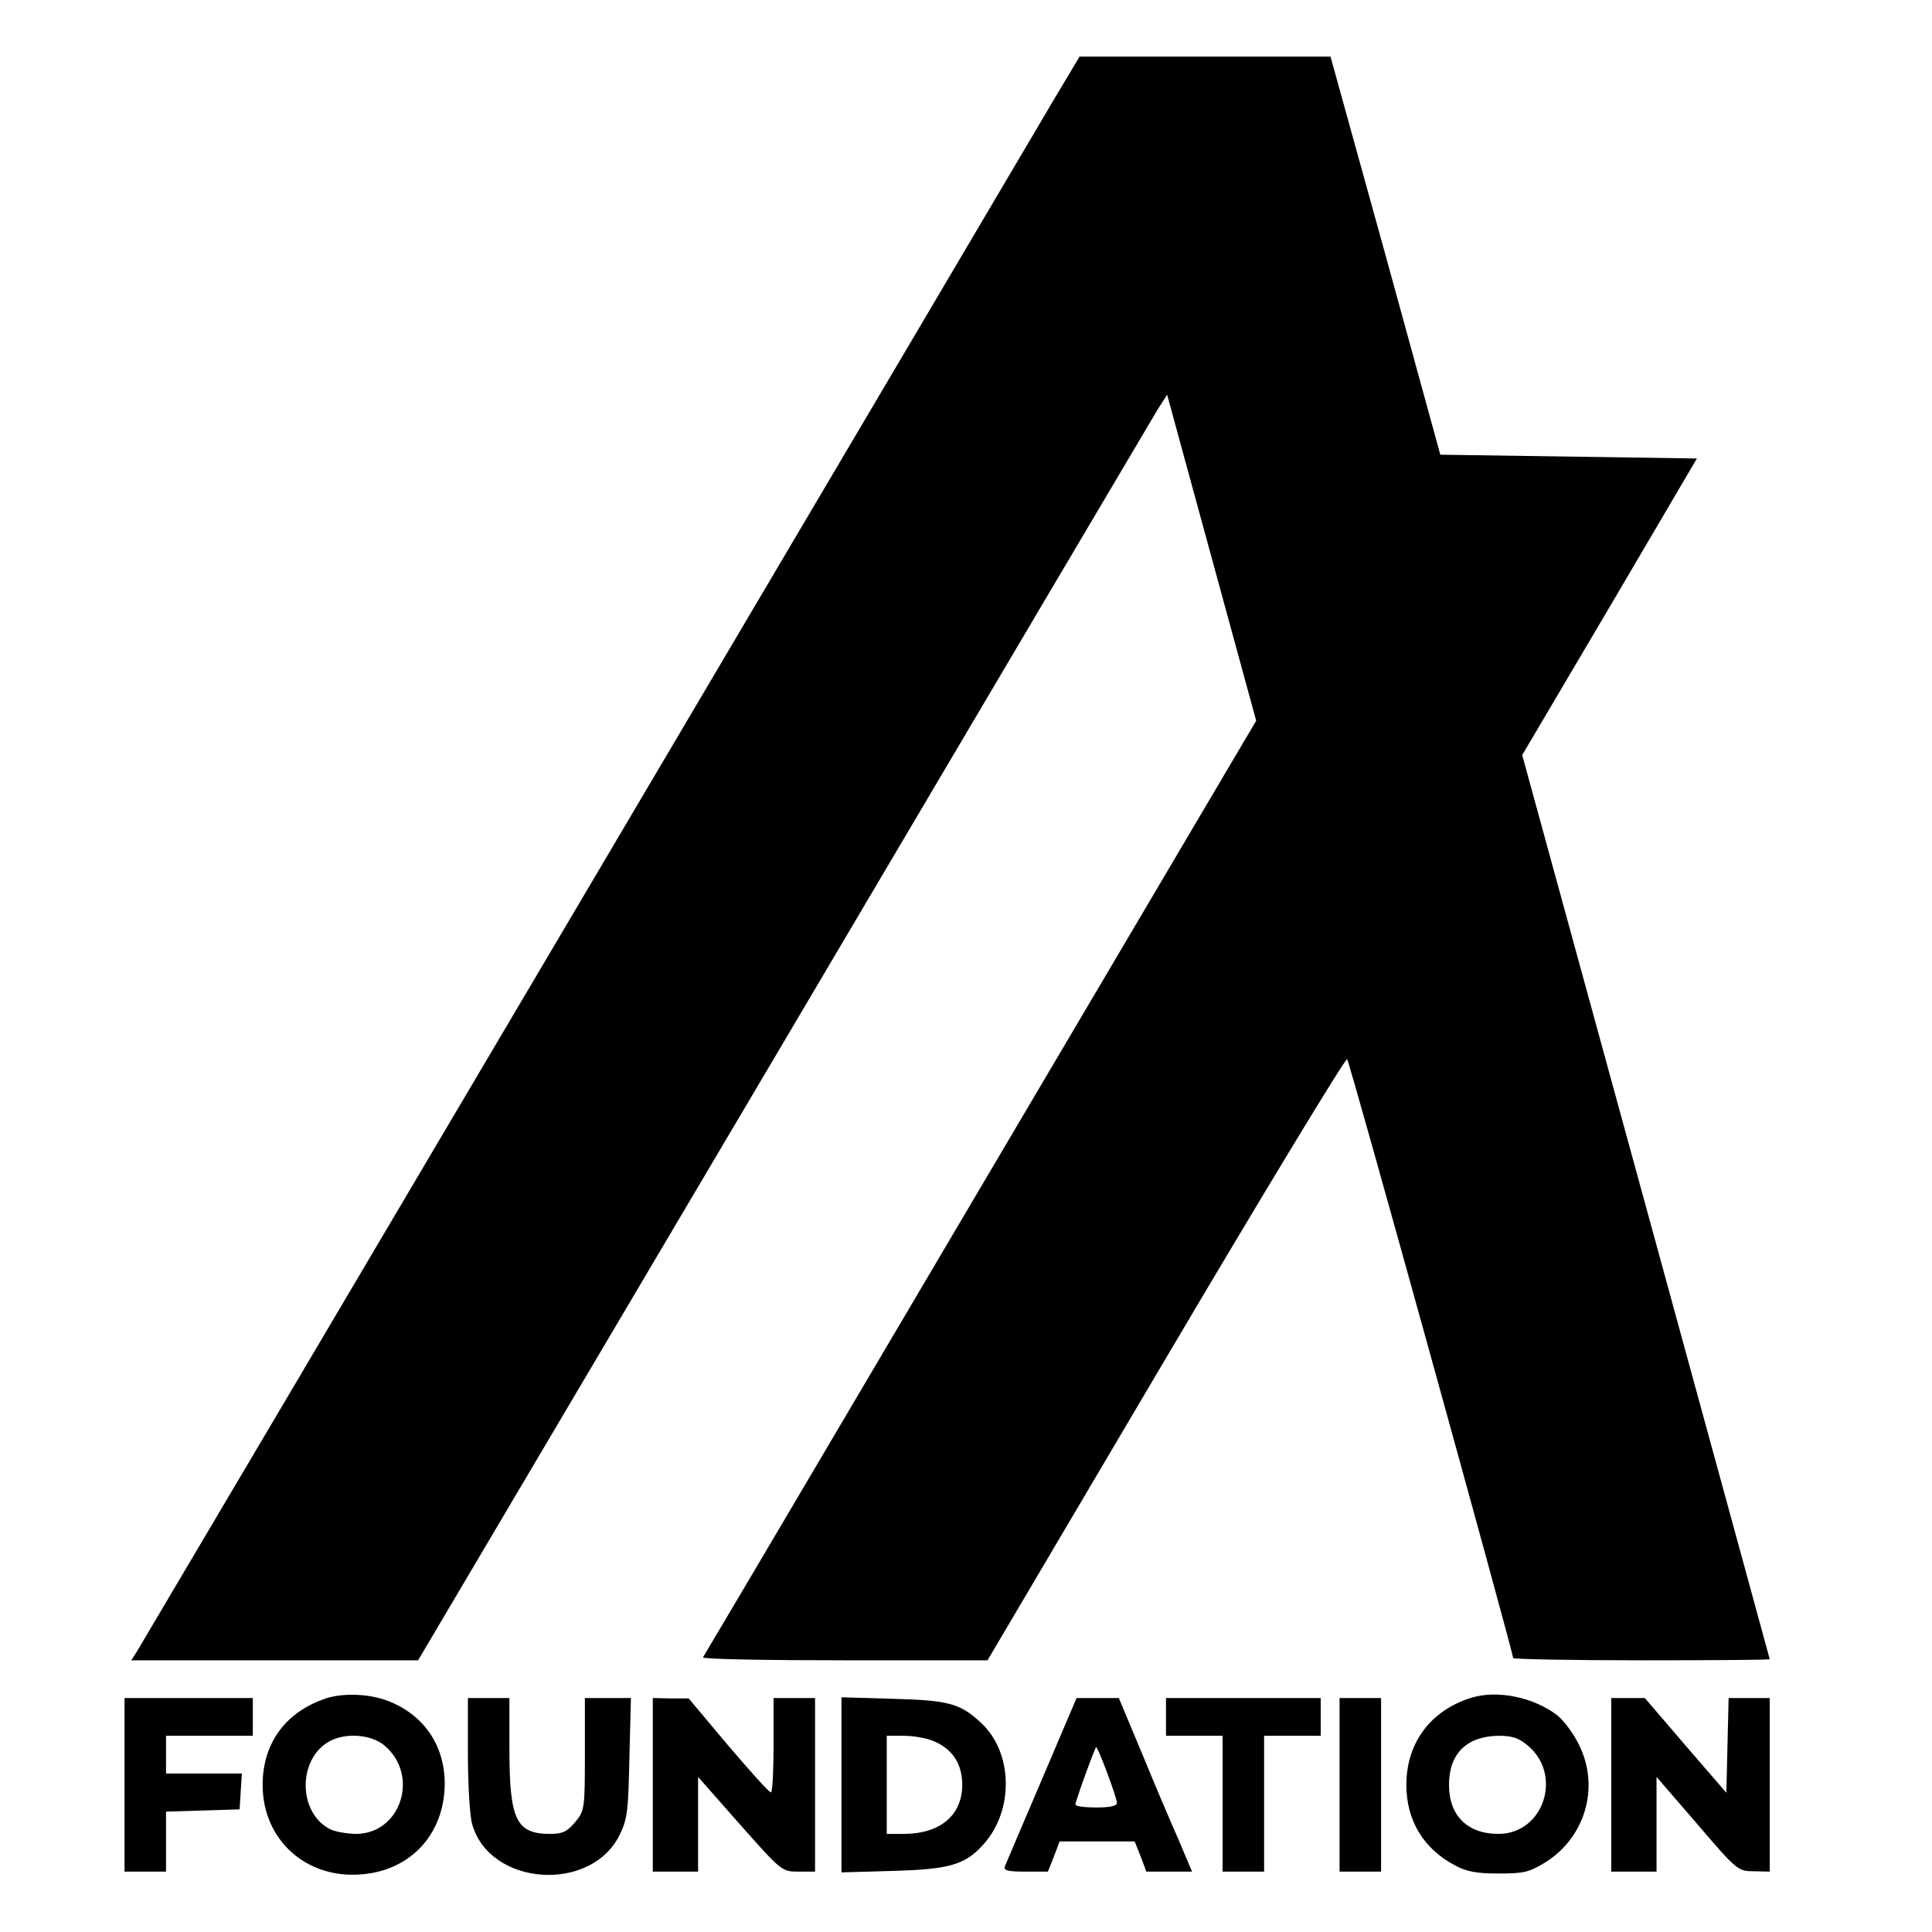 <?xml version="1.0" standalone="no"?>
<!DOCTYPE svg PUBLIC "-//W3C//DTD SVG 20010904//EN"
 "http://www.w3.org/TR/2001/REC-SVG-20010904/DTD/svg10.dtd">
<svg version="1.0" xmlns="http://www.w3.org/2000/svg"
 width="512pt" height="512pt" viewBox="0 0 512 512"
 preserveAspectRatio="xMidYMid meet">
<g transform="translate(0,512) scale(0.1,-0.1)"
fill="#000000" stroke="none">
<path d="M2797 4863 c-35 -60 -594 -1006 -1242 -2103 -648 -1097 -1185 -2005
-1193 -2018 l-14 -22 380 0 380 0 968 1637 c532 901 979 1656 992 1678 l25 39
118 -432 118 -432 -731 -1238 c-401 -680 -732 -1240 -735 -1244 -2 -5 166 -8
375 -8 l379 0 473 801 c260 440 476 796 480 792 7 -7 440 -1572 440 -1587 0
-3 153 -6 340 -6 187 0 340 1 340 3 0 1 -148 541 -328 1199 l-328 1197 232
393 231 393 -340 5 -340 5 -145 528 -146 527 -333 0 -332 0 -64 -107z"/>
<path d="M870 621 c-110 -34 -174 -118 -174 -231 0 -147 117 -251 265 -237
123 11 209 99 217 223 7 111 -52 202 -157 239 -46 16 -109 18 -151 6z m149
-127 c94 -79 43 -235 -77 -234 -26 1 -57 6 -70 14 -81 44 -83 180 -3 229 42
26 114 22 150 -9z"/>
<path d="M3900 621 c-108 -33 -173 -119 -173 -231 0 -94 45 -169 128 -213 31
-17 58 -22 116 -22 67 0 81 3 125 30 105 66 144 199 89 310 -14 30 -41 66 -59
80 -62 47 -157 67 -226 46z m149 -127 c93 -78 42 -234 -78 -234 -82 0 -131 48
-131 130 0 83 47 129 132 130 36 0 53 -6 77 -26z"/>
<path d="M330 390 l0 -230 55 0 55 0 0 80 0 79 98 3 97 3 3 48 3 47 -100 0
-101 0 0 50 0 50 115 0 115 0 0 50 0 50 -170 0 -170 0 0 -230z"/>
<path d="M1240 473 c0 -82 5 -165 11 -186 45 -165 314 -185 391 -30 21 43 23
64 26 206 l4 157 -61 0 -61 0 0 -149 c0 -146 -1 -150 -26 -180 -21 -25 -33
-31 -66 -31 -90 0 -108 37 -108 225 l0 135 -55 0 -55 0 0 -147z"/>
<path d="M1730 390 l0 -230 60 0 60 0 0 125 0 126 111 -126 c110 -124 111
-125 155 -125 l44 0 0 230 0 230 -55 0 -55 0 0 -125 c0 -69 -3 -125 -7 -125
-5 0 -55 56 -113 124 l-105 125 -47 0 -48 1 0 -230z"/>
<path d="M2230 390 l0 -232 138 4 c147 4 190 16 238 70 82 90 79 246 -8 324
-54 50 -86 58 -230 62 l-138 4 0 -232z m244 116 c50 -21 76 -60 76 -116 0 -81
-59 -130 -155 -130 l-45 0 0 130 0 130 45 0 c25 0 60 -6 79 -14z"/>
<path d="M2761 404 c-51 -119 -95 -223 -98 -230 -4 -11 8 -14 54 -14 l60 0 16
40 15 40 100 0 99 0 16 -40 15 -40 61 0 60 0 -35 83 c-20 45 -64 148 -97 229
l-62 148 -56 0 -56 0 -92 -216z m173 18 c14 -37 26 -73 26 -80 0 -8 -18 -12
-55 -12 -30 0 -55 3 -55 8 0 9 52 152 55 152 2 0 15 -30 29 -68z"/>
<path d="M3090 570 l0 -50 75 0 75 0 0 -180 0 -180 55 0 55 0 0 180 0 180 75
0 75 0 0 50 0 50 -205 0 -205 0 0 -50z"/>
<path d="M3550 390 l0 -230 55 0 55 0 0 230 0 230 -55 0 -55 0 0 -230z"/>
<path d="M4270 390 l0 -230 60 0 60 0 0 125 0 126 108 -125 c105 -123 108
-125 150 -125 l42 -1 0 230 0 230 -55 0 -54 0 -3 -126 -3 -125 -108 125 -108
126 -44 0 -45 0 0 -230z"/>
</g>
</svg>
